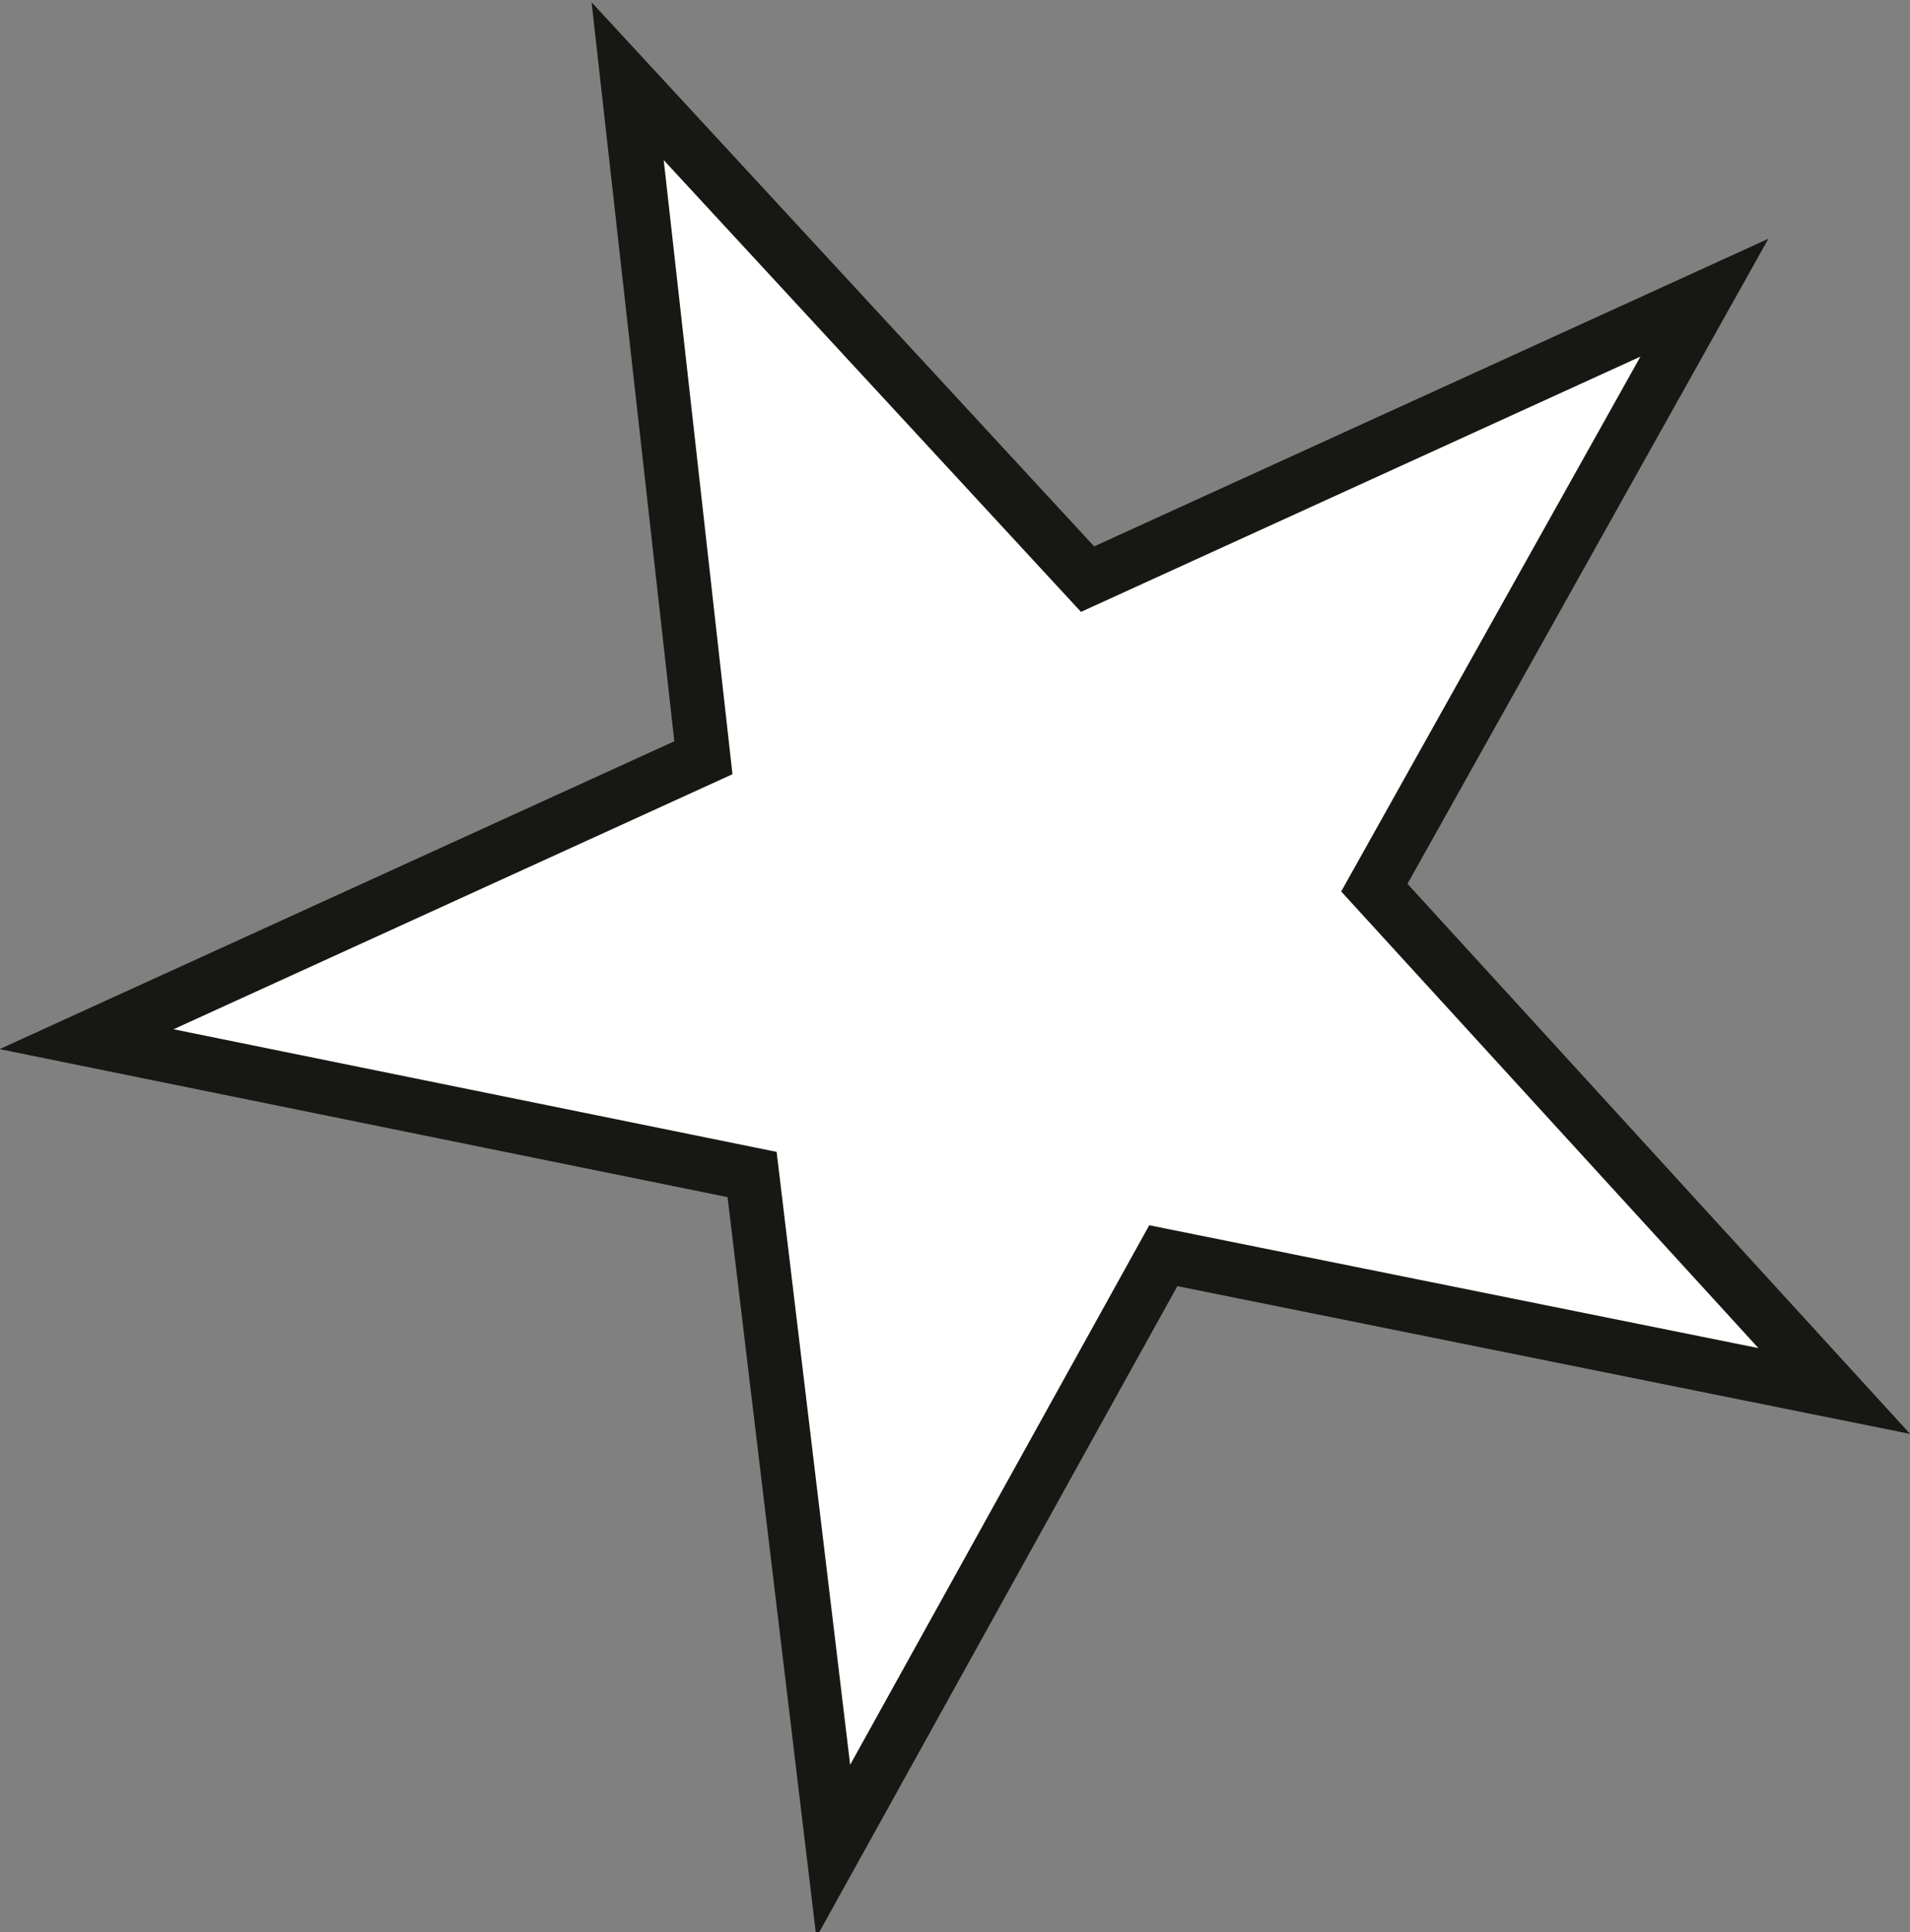 <?xml version="1.0" encoding="utf-8"?>
<!-- Generator: Adobe Illustrator 23.0.1, SVG Export Plug-In . SVG Version: 6.00 Build 0)  -->
<svg version="1.1" id="Layer_1" xmlns="http://www.w3.org/2000/svg" xmlns:xlink="http://www.w3.org/1999/xlink" x="0px" y="0px"
	 viewBox="0 0 35.3 35.7" style="enable-background:new 0 0 35.3 35.7;" xml:space="preserve">
<rect x="0" y="0" width="35.3" height="35.7" fill="#808080" stroke="none"/>
<style type="text/css">
	.st0{fill:#FFFFFF;stroke:#171714;stroke-miterlimit:10;}
</style>
<polygon id="XMLID_2_" class="st0" points="11.6,1.5 13,14 1.6,19.2 13.9,21.7 15.4,34.2 21.5,23.2 33.9,25.7 25.4,16.4 31.5,5.5 
	20.1,10.7 "/>
</svg>

